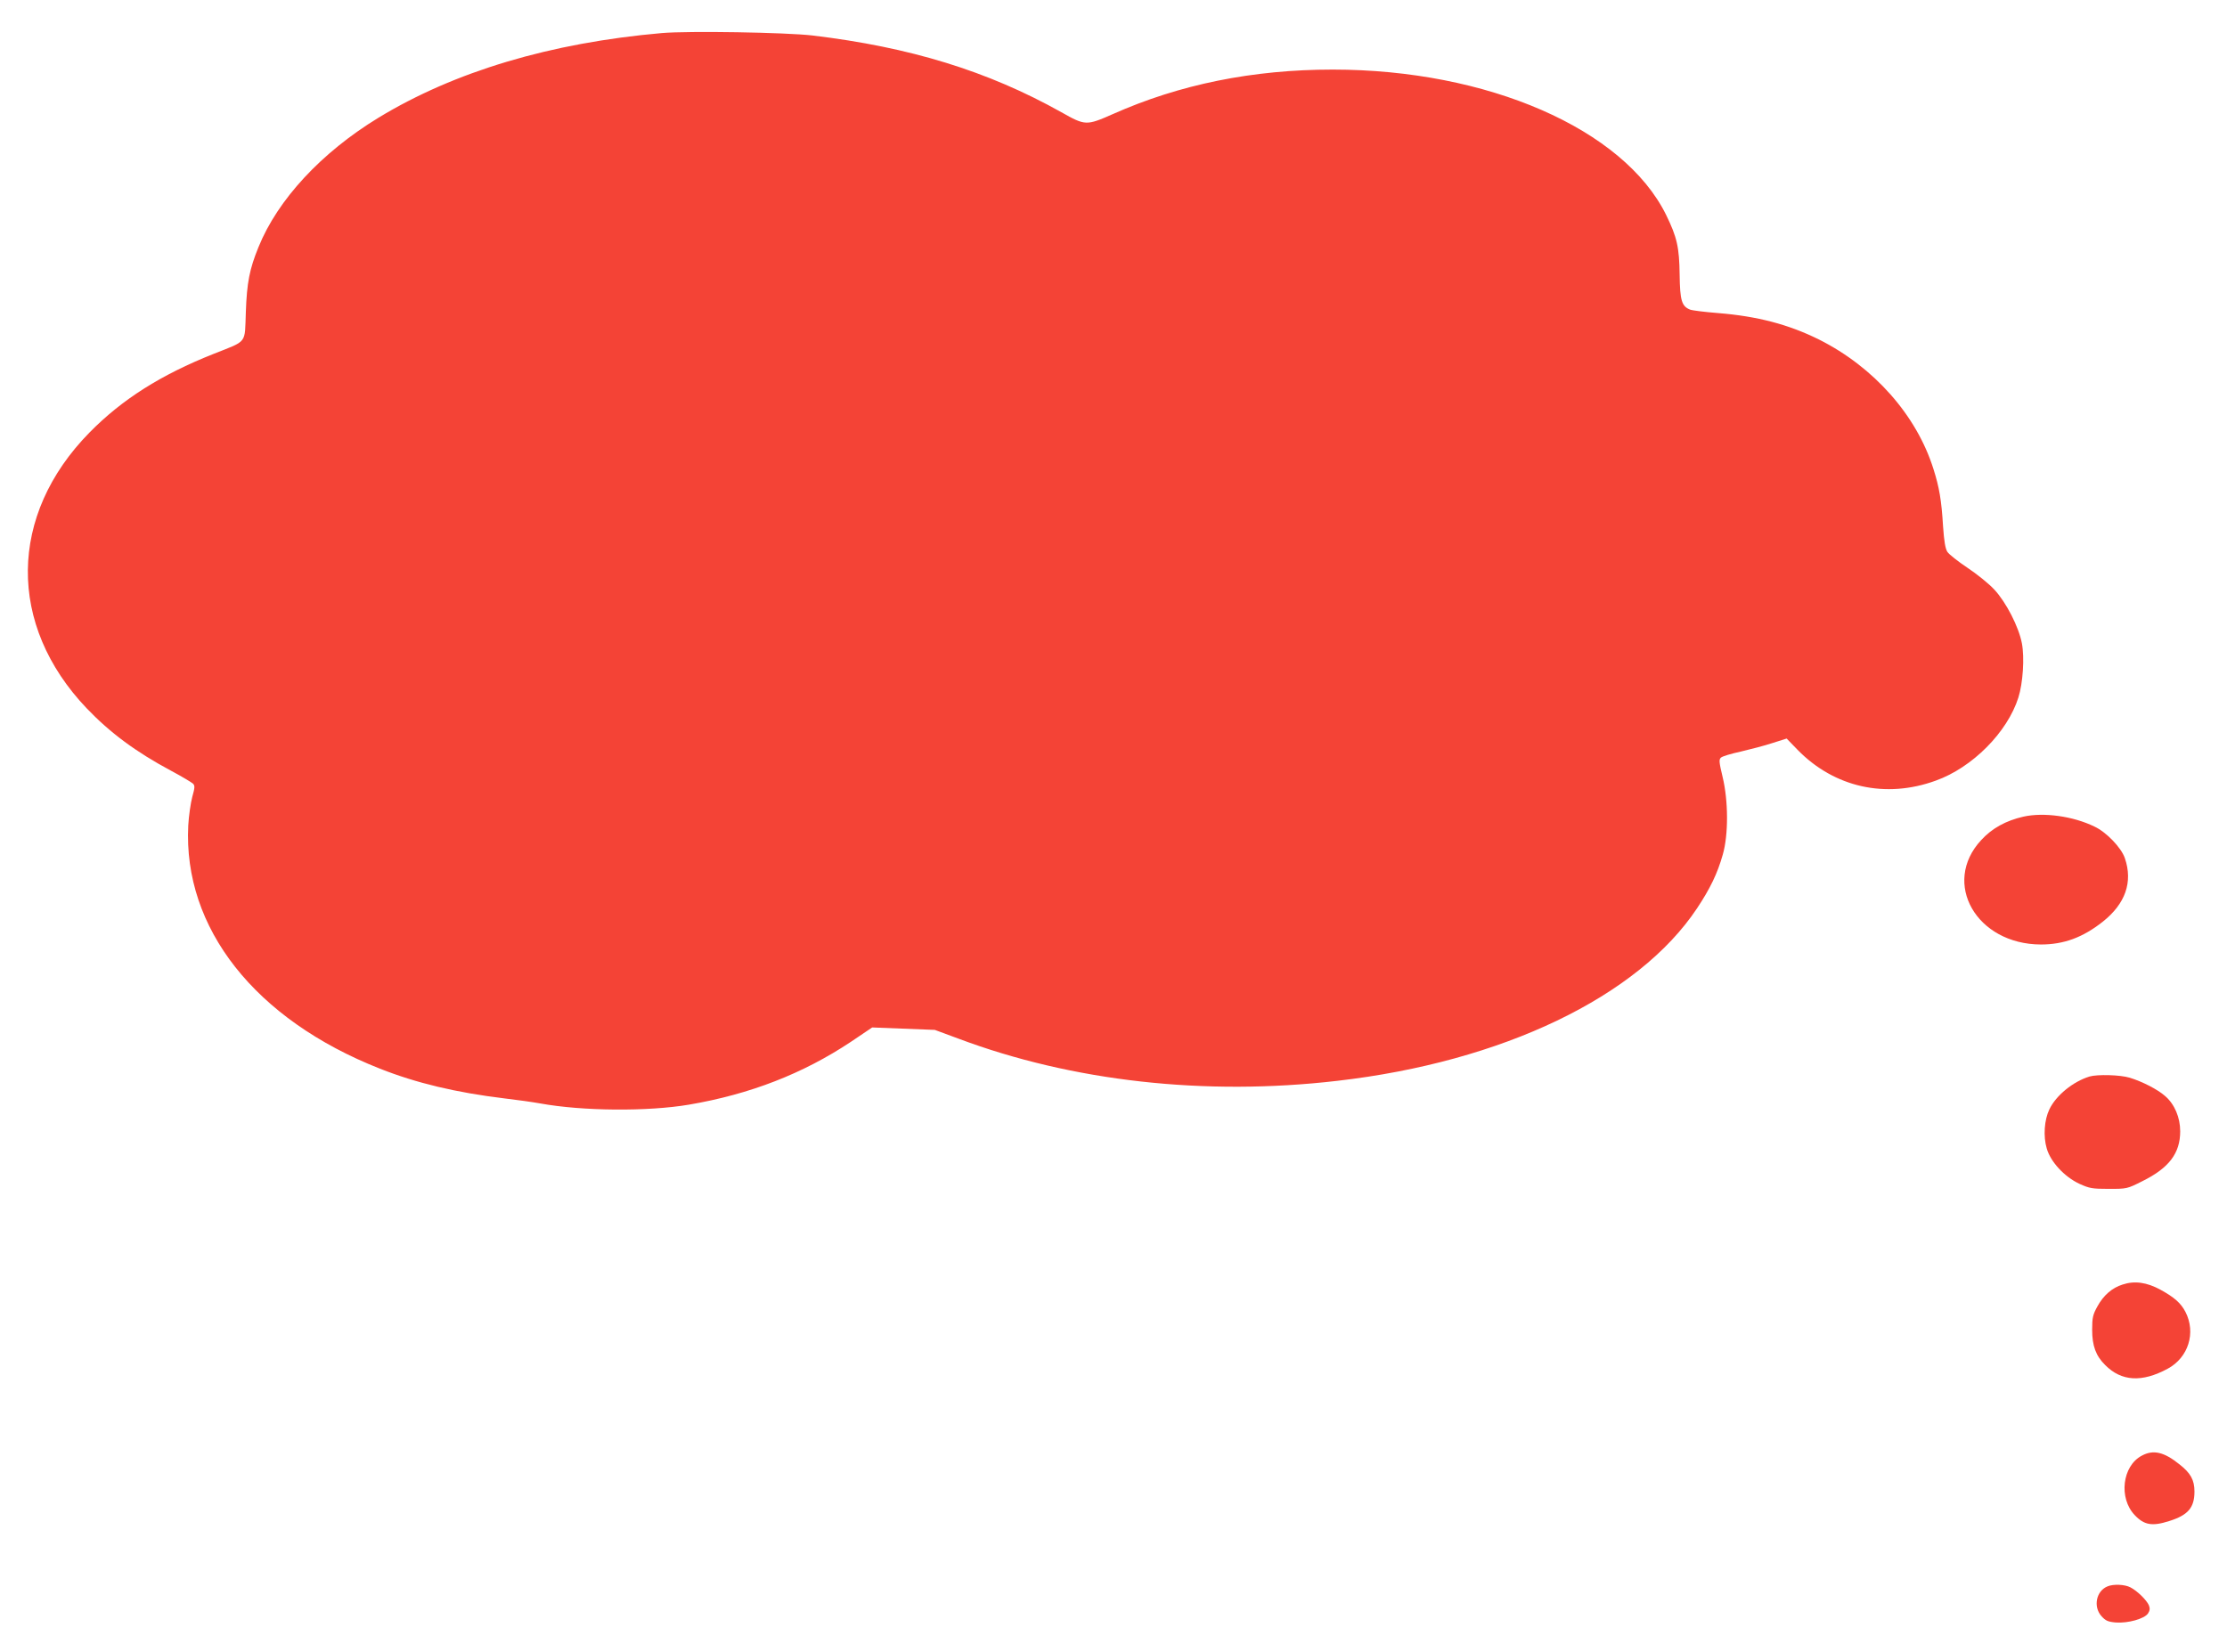 <?xml version="1.0" standalone="no"?>
<!DOCTYPE svg PUBLIC "-//W3C//DTD SVG 20010904//EN"
 "http://www.w3.org/TR/2001/REC-SVG-20010904/DTD/svg10.dtd">
<svg version="1.0" xmlns="http://www.w3.org/2000/svg"
 width="1280pt" height="950pt" viewBox="0 0 1280 950"
 preserveAspectRatio="xMidYMid meet">
<g transform="translate(0,950) scale(0.1,-0.1)"
fill="#f44336" stroke="none">
<path d="M3805 9310 c-640 -56 -1193 -221 -1630 -487 -328 -200 -579 -471
-689 -743 -52 -127 -67 -205 -73 -373 -7 -187 12 -163 -184 -241 -305 -121
-527 -262 -714 -452 -467 -475 -474 -1107 -16 -1587 134 -140 282 -250 484
-358 62 -33 118 -67 126 -74 12 -12 11 -23 -4 -77 -9 -34 -20 -109 -23 -164
-30 -590 384 -1115 1102 -1398 210 -83 436 -137 716 -171 69 -8 162 -21 206
-29 242 -44 616 -47 853 -7 353 60 657 179 931 361 l123 83 180 -7 180 -7 135
-50 c655 -246 1419 -331 2177 -243 951 109 1731 484 2069 992 75 113 117 199
148 309 33 114 32 310 -1 446 -20 84 -22 100 -10 111 8 8 59 23 114 35 55 13
137 34 182 49 l82 26 63 -65 c211 -216 506 -282 794 -177 210 75 412 278 475
478 26 82 36 229 20 312 -18 94 -90 235 -158 308 -31 34 -101 90 -155 126 -54
36 -106 77 -115 91 -12 18 -19 61 -25 147 -9 151 -22 225 -55 329 -97 310
-343 587 -658 745 -175 87 -355 134 -579 152 -76 6 -149 15 -162 20 -48 19
-58 52 -60 199 -2 160 -15 217 -78 346 -244 494 -1026 835 -1916 835 -460 0
-880 -85 -1264 -256 -152 -67 -158 -67 -296 11 -423 237 -870 374 -1430 441
-157 18 -709 27 -865 14z"/>
<path d="M11630 4805 c-101 -23 -181 -67 -243 -135 -229 -247 -27 -599 343
-600 132 0 241 40 356 131 130 103 174 228 127 365 -20 60 -106 150 -175 182
-123 60 -292 83 -408 57z"/>
<path d="M12010 3311 c-95 -29 -193 -109 -231 -189 -29 -60 -36 -154 -15 -225
22 -77 102 -163 188 -203 57 -26 73 -29 168 -29 104 0 106 0 193 44 154 76
218 161 218 287 0 79 -32 156 -87 203 -43 38 -131 83 -203 105 -56 17 -186 20
-231 7z"/>
<path d="M12200 2115 c-61 -19 -110 -62 -145 -126 -26 -47 -30 -64 -30 -134 0
-92 21 -150 75 -203 93 -94 211 -101 359 -21 119 64 164 207 102 327 -26 50
-63 83 -143 127 -79 43 -149 53 -218 30z"/>
<path d="M12310 1131 c-112 -59 -134 -244 -40 -342 54 -57 100 -65 197 -34
109 34 146 77 146 170 0 66 -22 106 -86 156 -89 72 -151 86 -217 50z"/>
<path d="M12114 380 c-66 -26 -84 -117 -36 -171 24 -27 38 -33 83 -37 70 -5
164 21 185 52 11 17 12 29 5 47 -13 30 -67 83 -106 103 -32 17 -97 20 -131 6z"/>
</g>
</svg>

